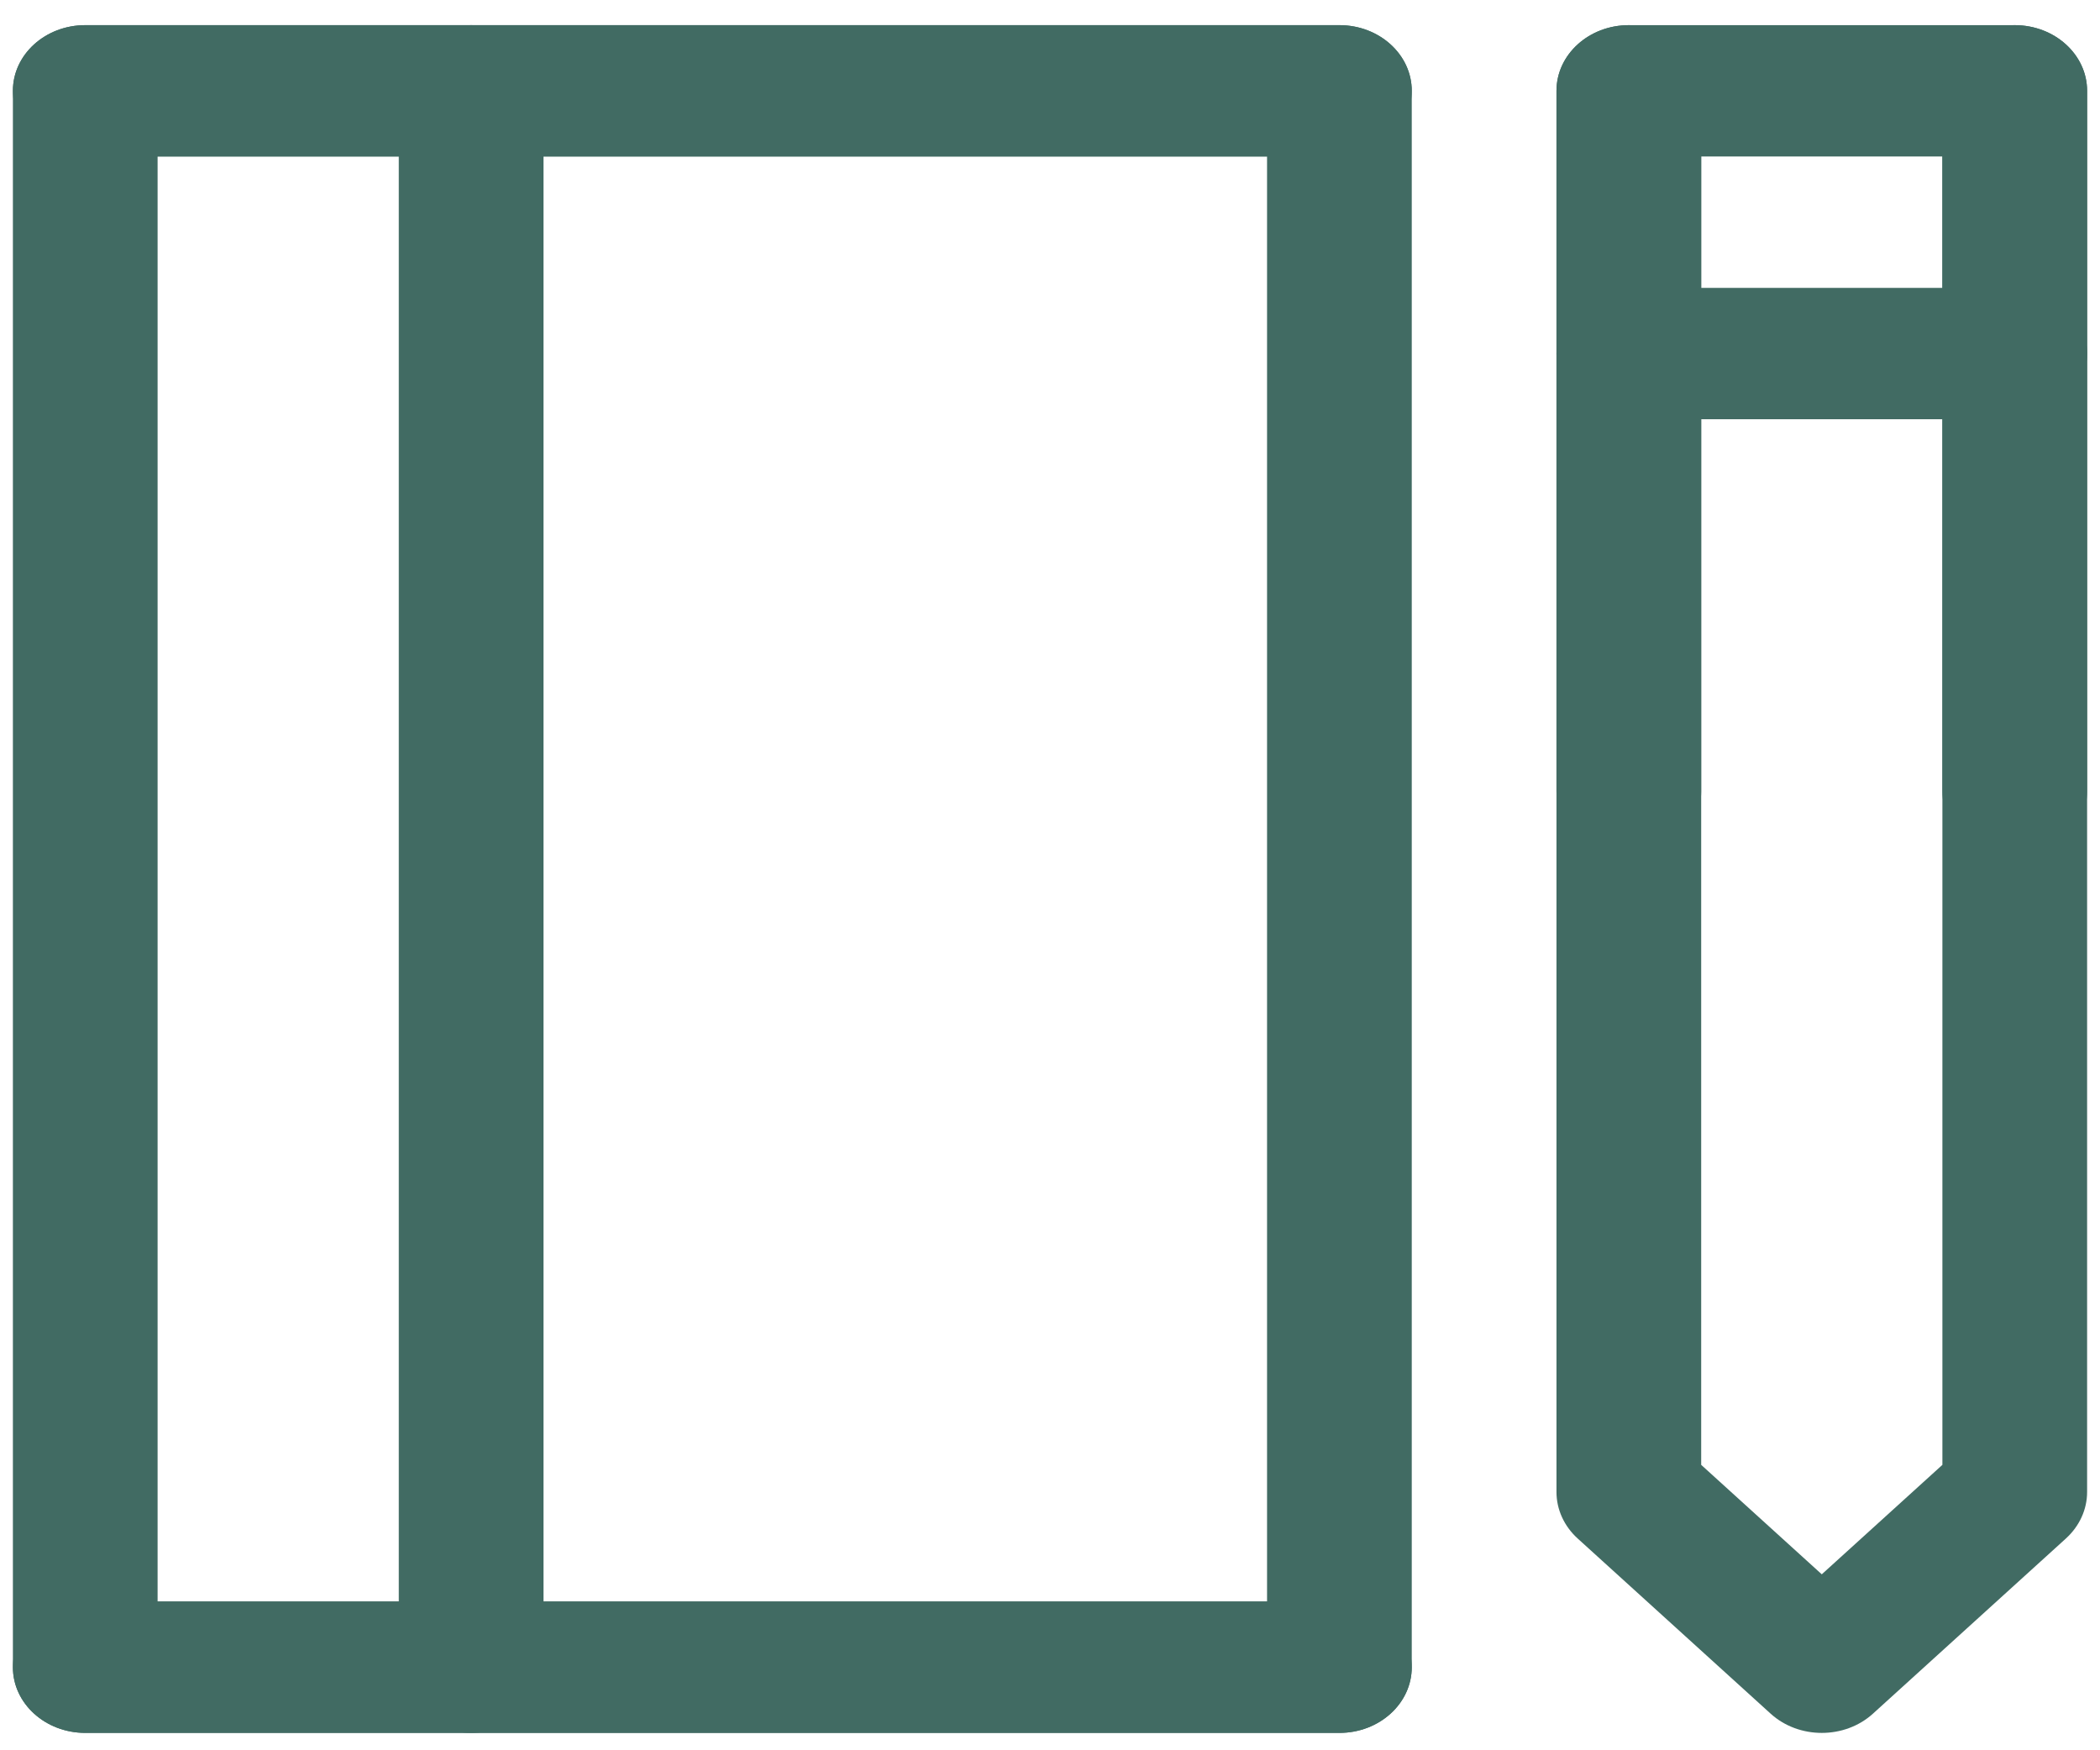 <?xml version="1.0" encoding="UTF-8"?> <svg xmlns="http://www.w3.org/2000/svg" width="78" height="65" viewBox="0 0 78 65" fill="none"><path fill-rule="evenodd" clip-rule="evenodd" d="M0.479 3.373C0.479 2.026 1.682 0.934 3.167 0.934H49.75C51.234 0.934 52.437 2.026 52.437 3.373V61.915C52.437 63.262 51.234 64.354 49.75 64.354H3.167C1.682 64.354 0.479 63.262 0.479 61.915V3.373ZM5.854 5.812V59.476H47.062V5.812H5.854Z" fill="#416B63"></path><path fill-rule="evenodd" clip-rule="evenodd" d="M17.5 0.934C18.984 0.934 20.187 2.026 20.187 3.373V61.915C20.187 63.262 18.984 64.354 17.5 64.354C16.016 64.354 14.812 63.262 14.812 61.915V3.373C14.812 2.026 16.016 0.934 17.5 0.934Z" fill="#416B63"></path><path fill-rule="evenodd" clip-rule="evenodd" d="M57.812 3.373C57.812 2.026 59.016 0.934 60.5 0.934H74.833C76.317 0.934 77.521 2.026 77.521 3.373V55.41C77.521 56.057 77.237 56.678 76.734 57.135L69.567 63.64C68.517 64.593 66.816 64.593 65.766 63.64L58.599 57.135C58.096 56.678 57.812 56.057 57.812 55.41V3.373ZM63.187 5.812V54.4L67.666 58.465L72.146 54.4V5.812H63.187Z" fill="#416B63"></path><path fill-rule="evenodd" clip-rule="evenodd" d="M57.812 13.13C57.812 11.783 59.016 10.691 60.5 10.691H74.833C76.317 10.691 77.521 11.783 77.521 13.13C77.521 14.477 76.317 15.569 74.833 15.569H60.5C59.016 15.569 57.812 14.477 57.812 13.13Z" fill="#416B63"></path><path fill-rule="evenodd" clip-rule="evenodd" d="M0.479 3.373C0.479 2.026 1.682 0.934 3.167 0.934H49.75C51.234 0.934 52.437 2.026 52.437 3.373C52.437 4.72 51.234 5.812 49.75 5.812H3.167C1.682 5.812 0.479 4.72 0.479 3.373Z" fill="#416B63"></path><path fill-rule="evenodd" clip-rule="evenodd" d="M0.479 61.915C0.479 60.568 1.682 59.476 3.167 59.476H49.75C51.234 59.476 52.437 60.568 52.437 61.915C52.437 63.262 51.234 64.354 49.75 64.354H3.167C1.682 64.354 0.479 63.262 0.479 61.915Z" fill="#416B63"></path><path fill-rule="evenodd" clip-rule="evenodd" d="M60.5 0.934C61.984 0.934 63.187 2.026 63.187 3.373V29.392C63.187 30.739 61.984 31.831 60.5 31.831C59.016 31.831 57.812 30.739 57.812 29.392V3.373C57.812 2.026 59.016 0.934 60.5 0.934Z" fill="#416B63"></path><path fill-rule="evenodd" clip-rule="evenodd" d="M74.833 0.934C76.317 0.934 77.521 2.026 77.521 3.373V29.392C77.521 30.739 76.317 31.831 74.833 31.831C73.349 31.831 72.146 30.739 72.146 29.392V3.373C72.146 2.026 73.349 0.934 74.833 0.934Z" fill="#416B63"></path></svg> 